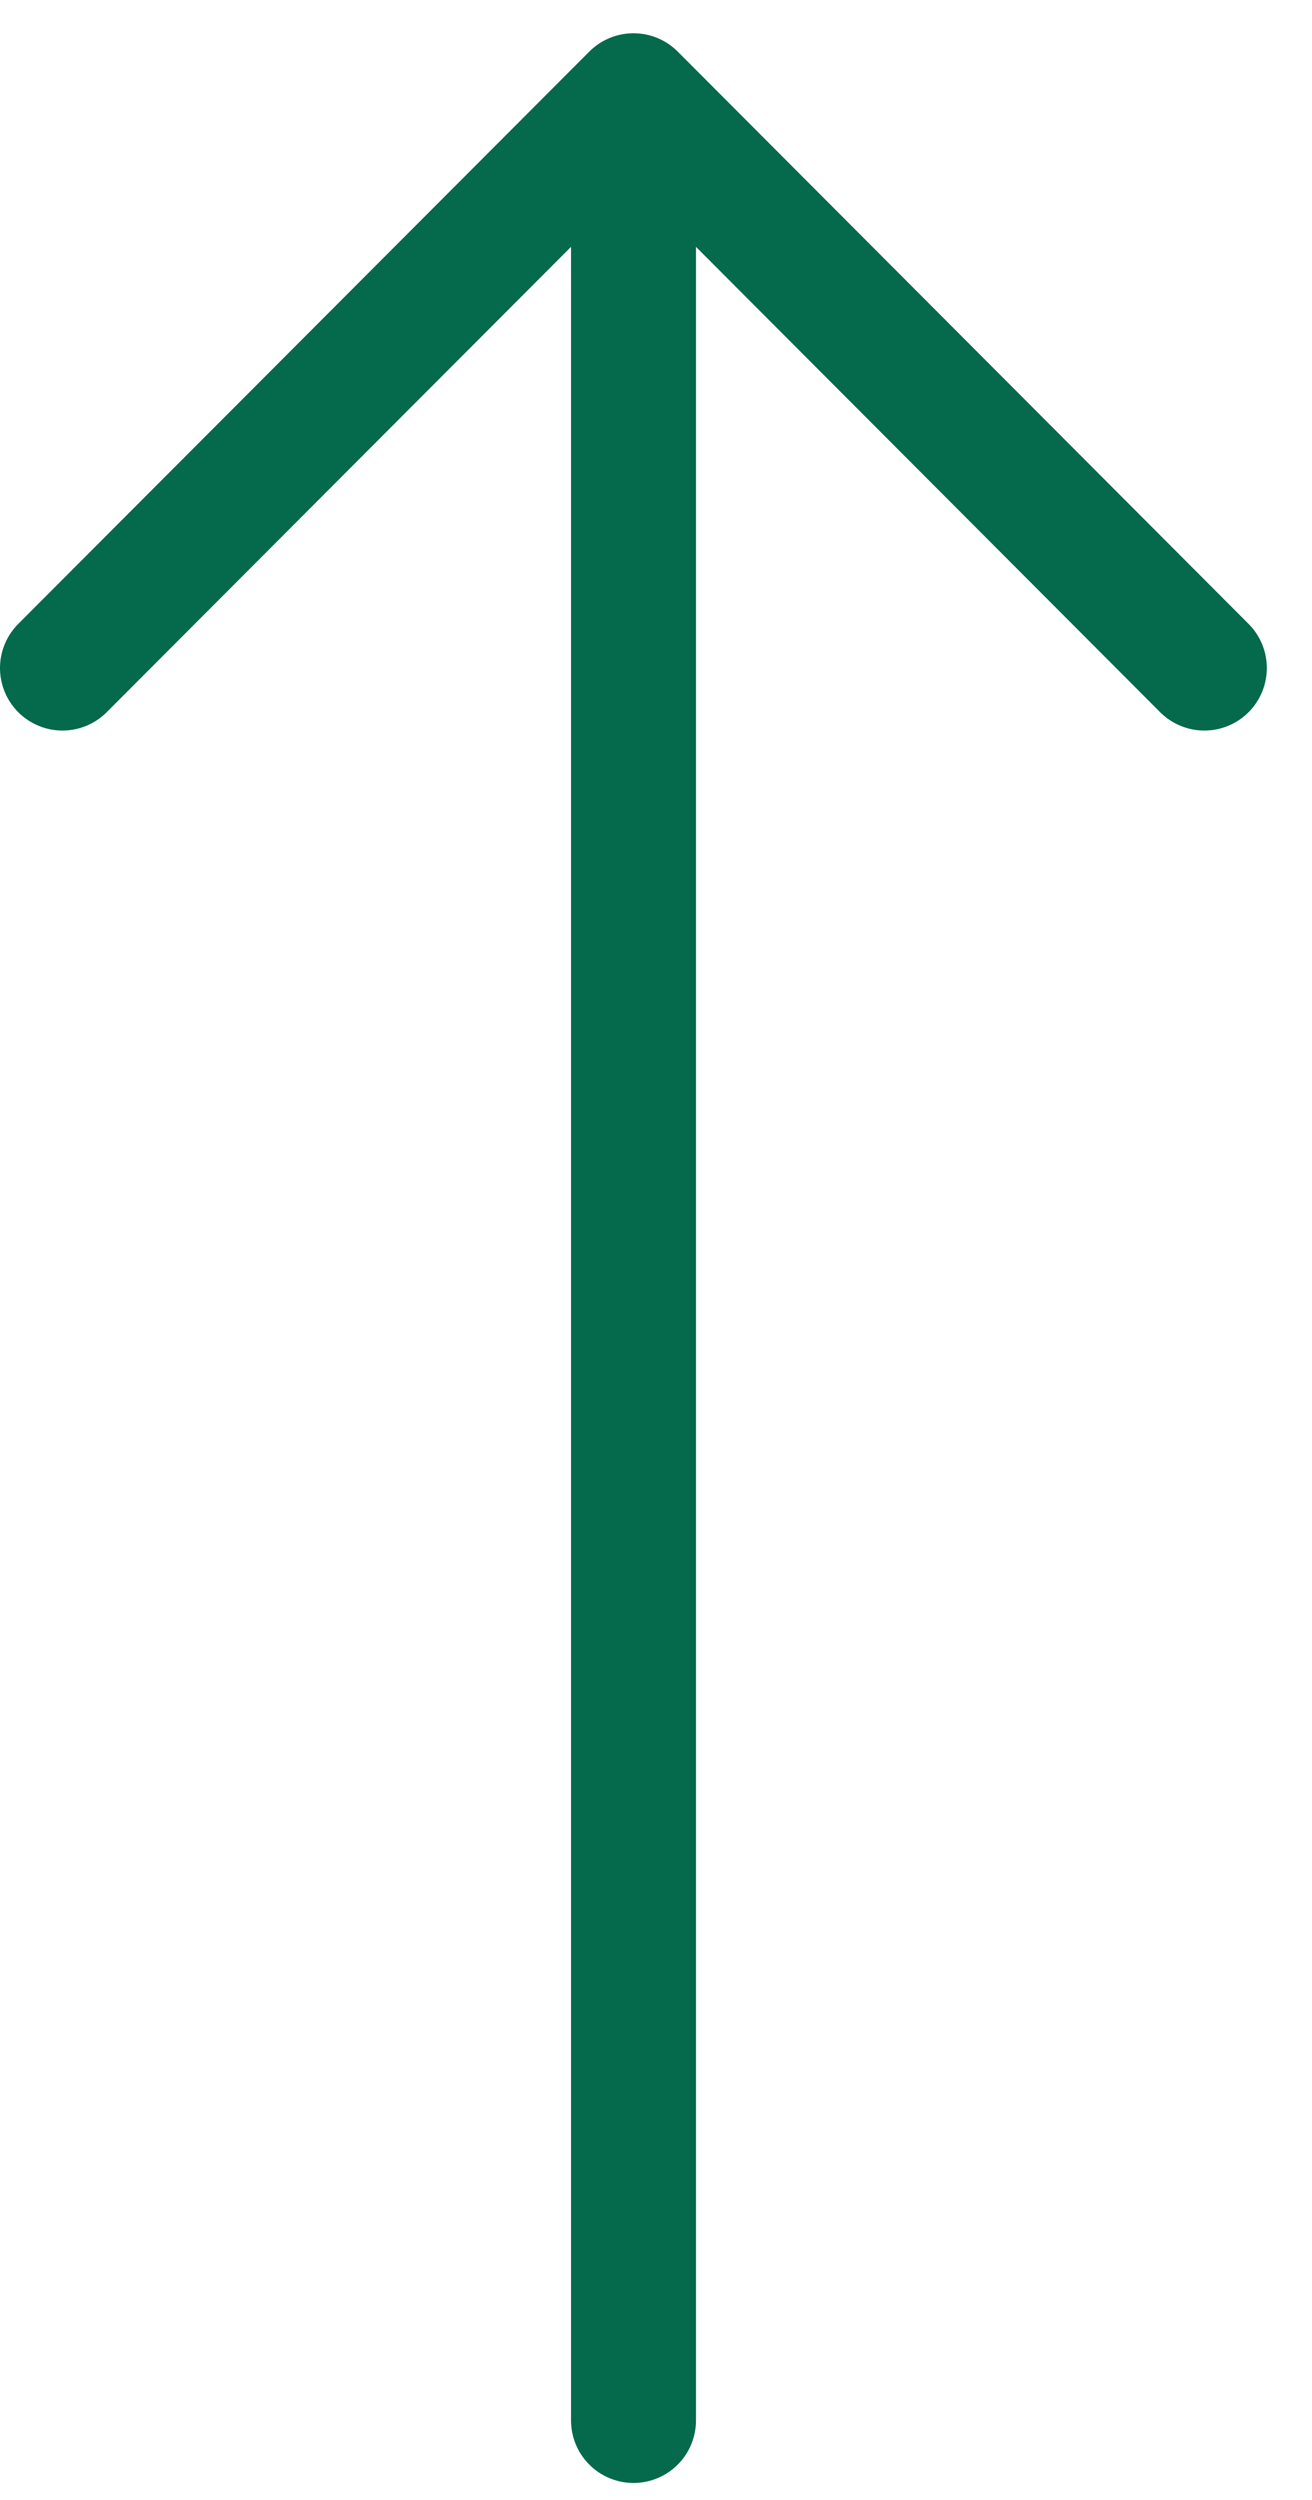 <svg width="21" height="40" viewBox="0 0 21 40" fill="none" xmlns="http://www.w3.org/2000/svg">
<path d="M10.14 38.728L10.14 2.729" stroke="#05694B" stroke-width="2" stroke-linecap="round" stroke-linejoin="round"/>
<path d="M1 10.689L10.14 1.532L19.277 10.689" stroke="#05694B" stroke-width="2" stroke-linecap="round" stroke-linejoin="round"/>
</svg>
